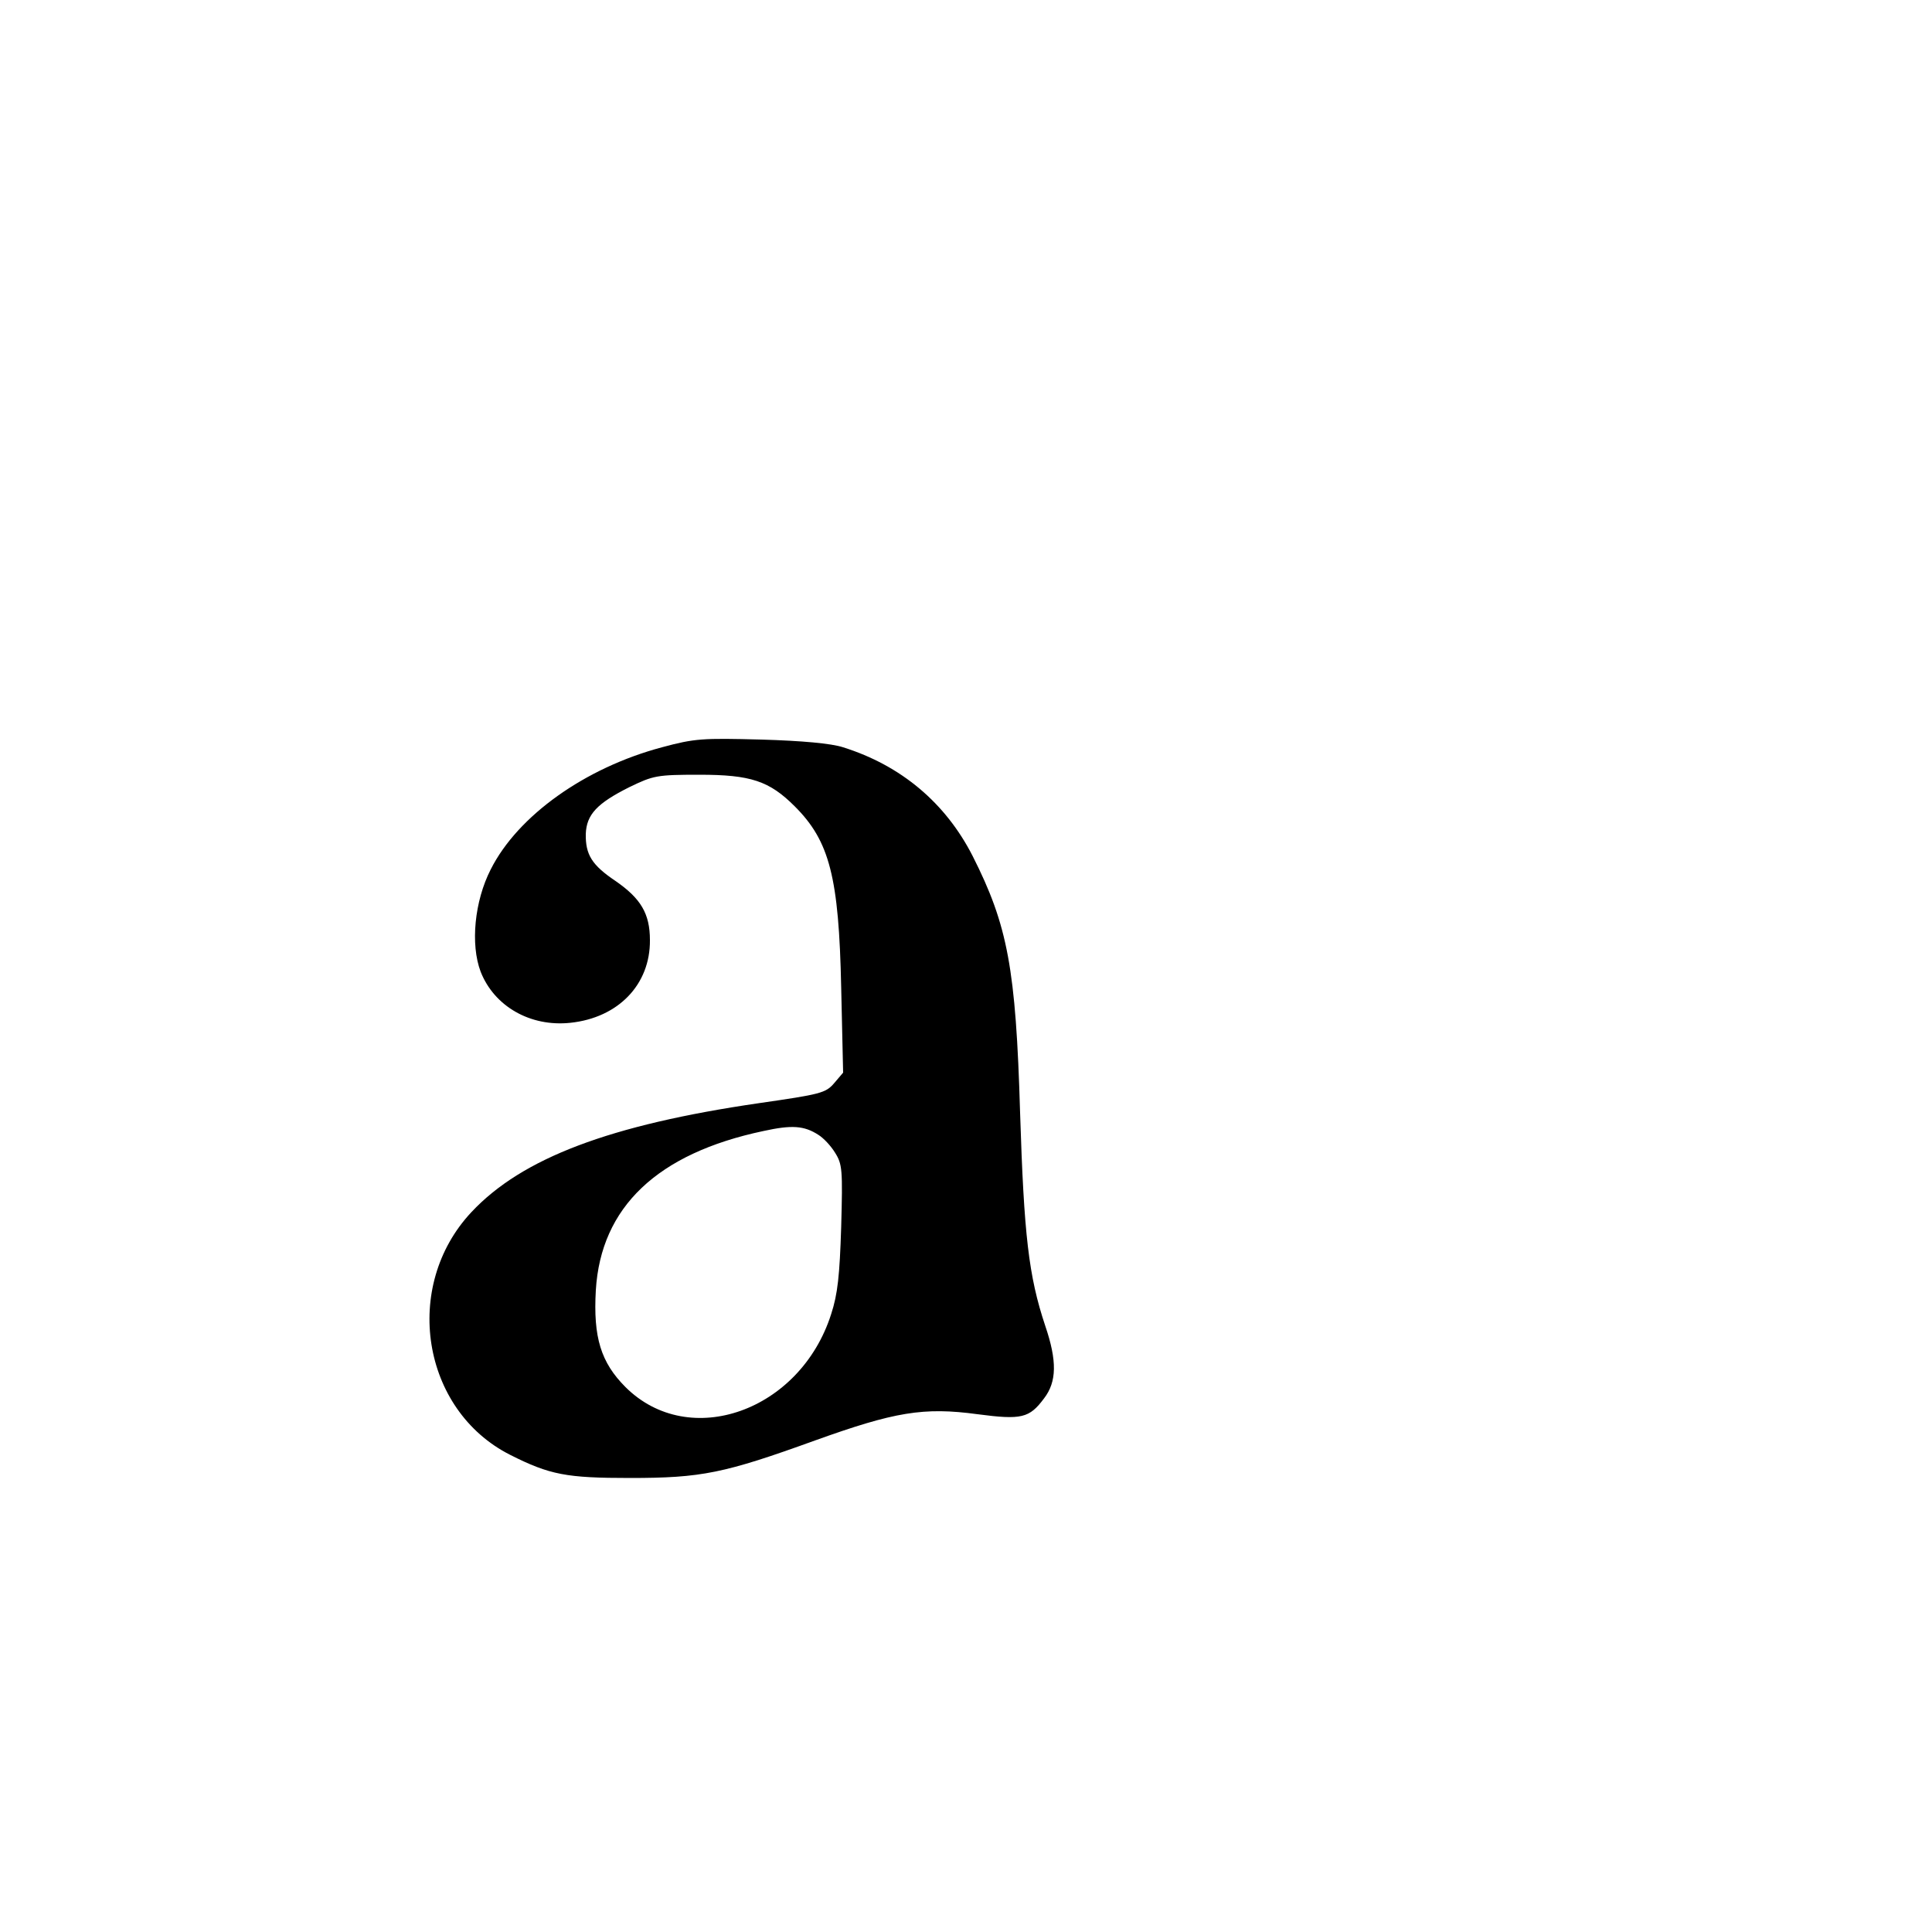 <?xml version="1.0" standalone="no"?>
<!DOCTYPE svg PUBLIC "-//W3C//DTD SVG 20010904//EN"
 "http://www.w3.org/TR/2001/REC-SVG-20010904/DTD/svg10.dtd">
<svg version="1.0" xmlns="http://www.w3.org/2000/svg"
 width="500pt" height="500pt" viewBox="0 0 500 500"
 preserveAspectRatio="xMidYMid meet">
<g transform="translate(0,500) scale(0.1,-0.1)"
fill="#000000" stroke="none">
<path d="M1713 3066 c-199 -53 -373 -177 -443 -316 -42 -82 -53 -194 -26 -265
35 -89 128 -143 232 -132 124 13 207 99 206 214 0 69 -24 108 -89 153 -61 41
-78 68 -77 122 2 50 29 79 113 121 62 30 71 32 181 32 133 0 181 -16 247 -82
90 -90 114 -183 120 -469 l5 -220 -23 -27 c-22 -26 -36 -29 -195 -52 -385 -56
-613 -142 -744 -282 -180 -192 -129 -512 100 -628 103 -52 146 -60 310 -60
186 0 244 12 479 97 206 74 281 87 421 68 114 -15 134 -10 172 41 33 43 34 97
3 188 -43 129 -55 235 -65 551 -11 374 -32 485 -123 665 -70 137 -185 234
-335 281 -30 10 -107 17 -212 20 -152 4 -172 3 -257 -20z m405 -1003 c13 -8
32 -28 43 -46 19 -30 20 -44 16 -192 -4 -126 -9 -174 -26 -226 -80 -251 -367
-353 -532 -189 -64 64 -84 129 -77 251 13 215 159 354 434 412 73 16 105 14
142 -10z"/>
</g>
</svg>
